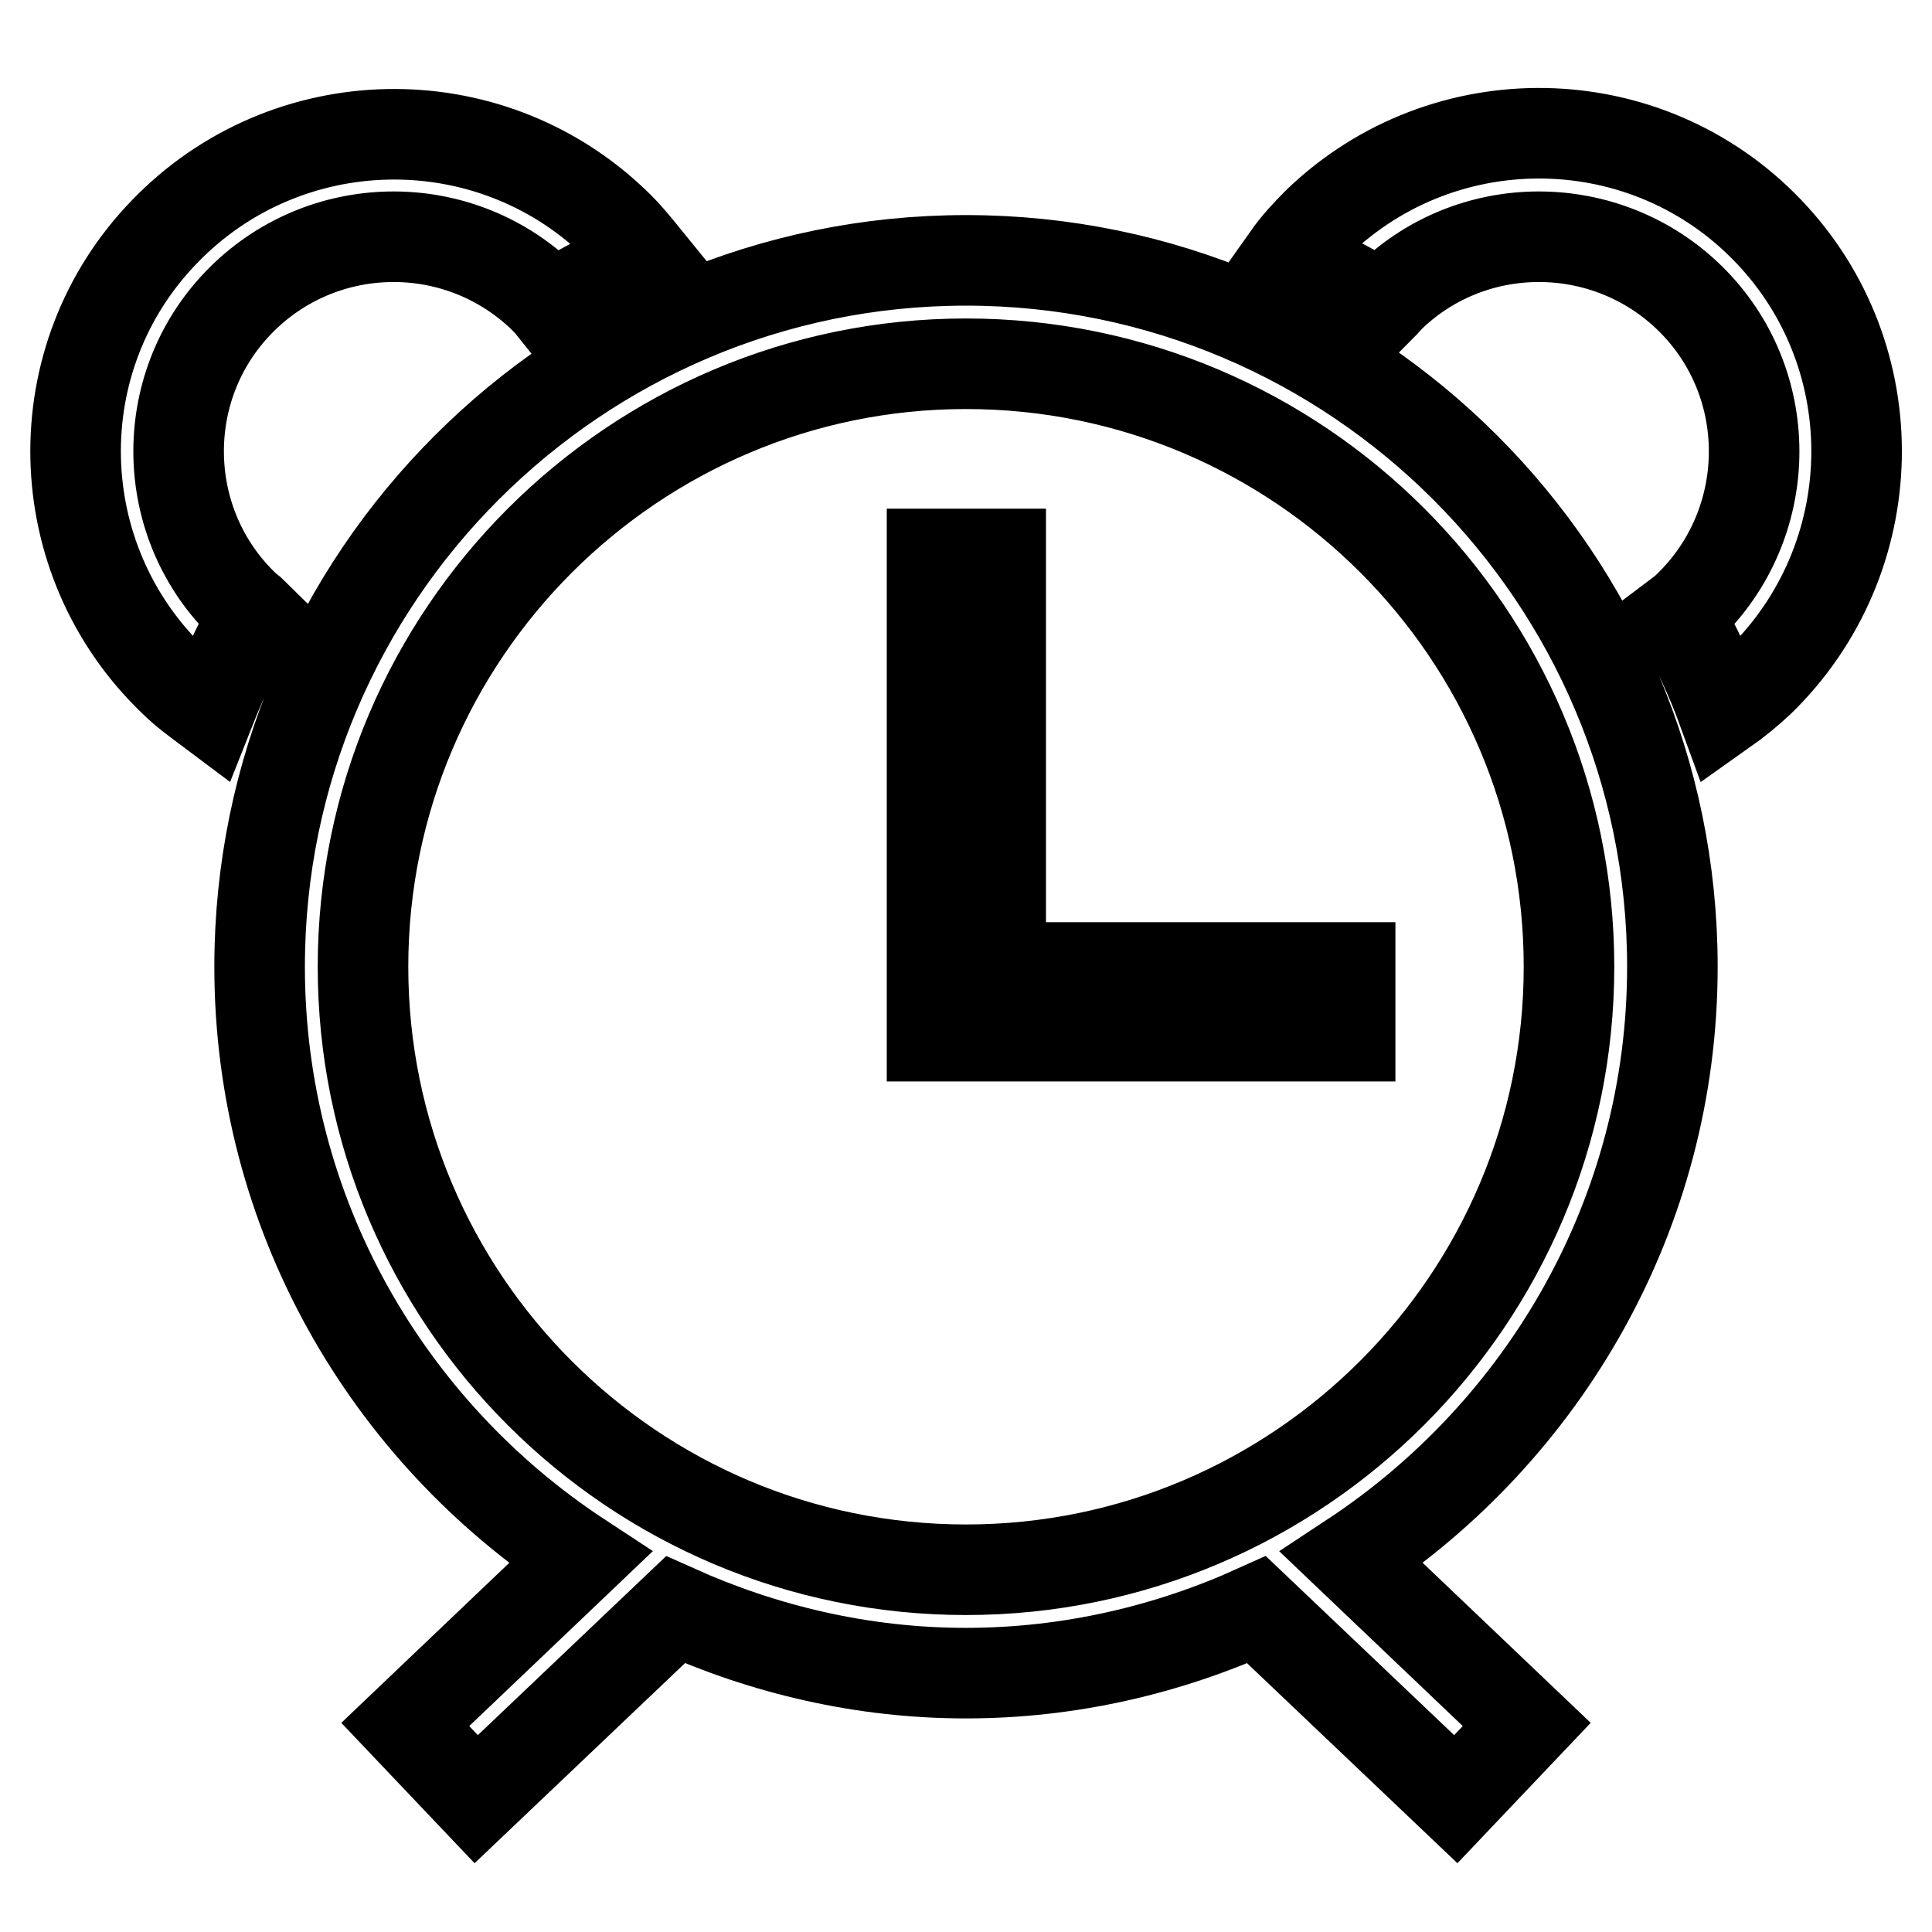 <?xml version="1.0" encoding="utf-8"?>
<!-- Svg Vector Icons : http://www.onlinewebfonts.com/icon -->
<!DOCTYPE svg PUBLIC "-//W3C//DTD SVG 1.1//EN" "http://www.w3.org/Graphics/SVG/1.1/DTD/svg11.dtd">
<svg version="1.1" xmlns="http://www.w3.org/2000/svg" xmlns:xlink="http://www.w3.org/1999/xlink" x="0px" y="0px" viewBox="0 0 256 256" enable-background="new 0 0 256 256" xml:space="preserve">
<g> <path stroke-width="12" fill-opacity="0" stroke="#000000"  d="M31.6,40.1c10.9-11.3,28.9-11.7,40.3-0.8c0.4,0.4,0.8,0.8,1.2,1.3c4-2.4,8.2-4.6,12.4-6.5 c-1.3-1.6-2.6-3.2-4.1-4.6c-16.8-16.1-43.5-15.5-59.6,1.2C5.6,47.4,6.2,74.1,23,90.2c1.5,1.5,3.2,2.7,4.8,3.9 c1.7-4.3,3.7-8.5,5.9-12.7c-0.4-0.4-0.9-0.7-1.3-1.1C21.1,69.5,20.7,51.4,31.6,40.1z M234.3,30.6c-16.1-16.8-42.8-17.3-59.6-1.2 c-1.5,1.5-2.9,3-4.1,4.7c4.2,1.9,8.4,4,12.4,6.5c0.4-0.4,0.8-0.9,1.2-1.3c11.3-10.9,29.4-10.5,40.3,0.8 c10.9,11.3,10.5,29.4-0.8,40.3c-0.4,0.4-0.9,0.8-1.3,1.1c2.3,4.1,4.3,8.3,5.9,12.7c1.7-1.2,3.3-2.5,4.8-3.9 C249.8,74.1,250.4,47.4,234.3,30.6z M132.6,73.4h-9.1v54.7v0.8v8.4h55.4v-9.1h-46.3V73.4z M221.6,128.1c0-51.6-42-93.6-93.6-93.6 c-51.6,0-93.6,42-93.6,93.6c0,32.7,16.9,61.5,42.5,78.3l-23.2,22.1l9.4,9.9l26.4-25.1c11.8,5.3,24.8,8.4,38.5,8.4 c13.7,0,26.8-3.1,38.5-8.4l26.4,25.1l9.4-9.9l-23.2-22.1C204.6,189.6,221.6,160.8,221.6,128.1z M128,208 c-44.1,0-79.9-35.8-79.9-79.9S84,48.2,128,48.2c44.1,0,79.9,35.8,79.9,79.9C207.9,172.1,172.1,208,128,208z"/></g>
</svg>